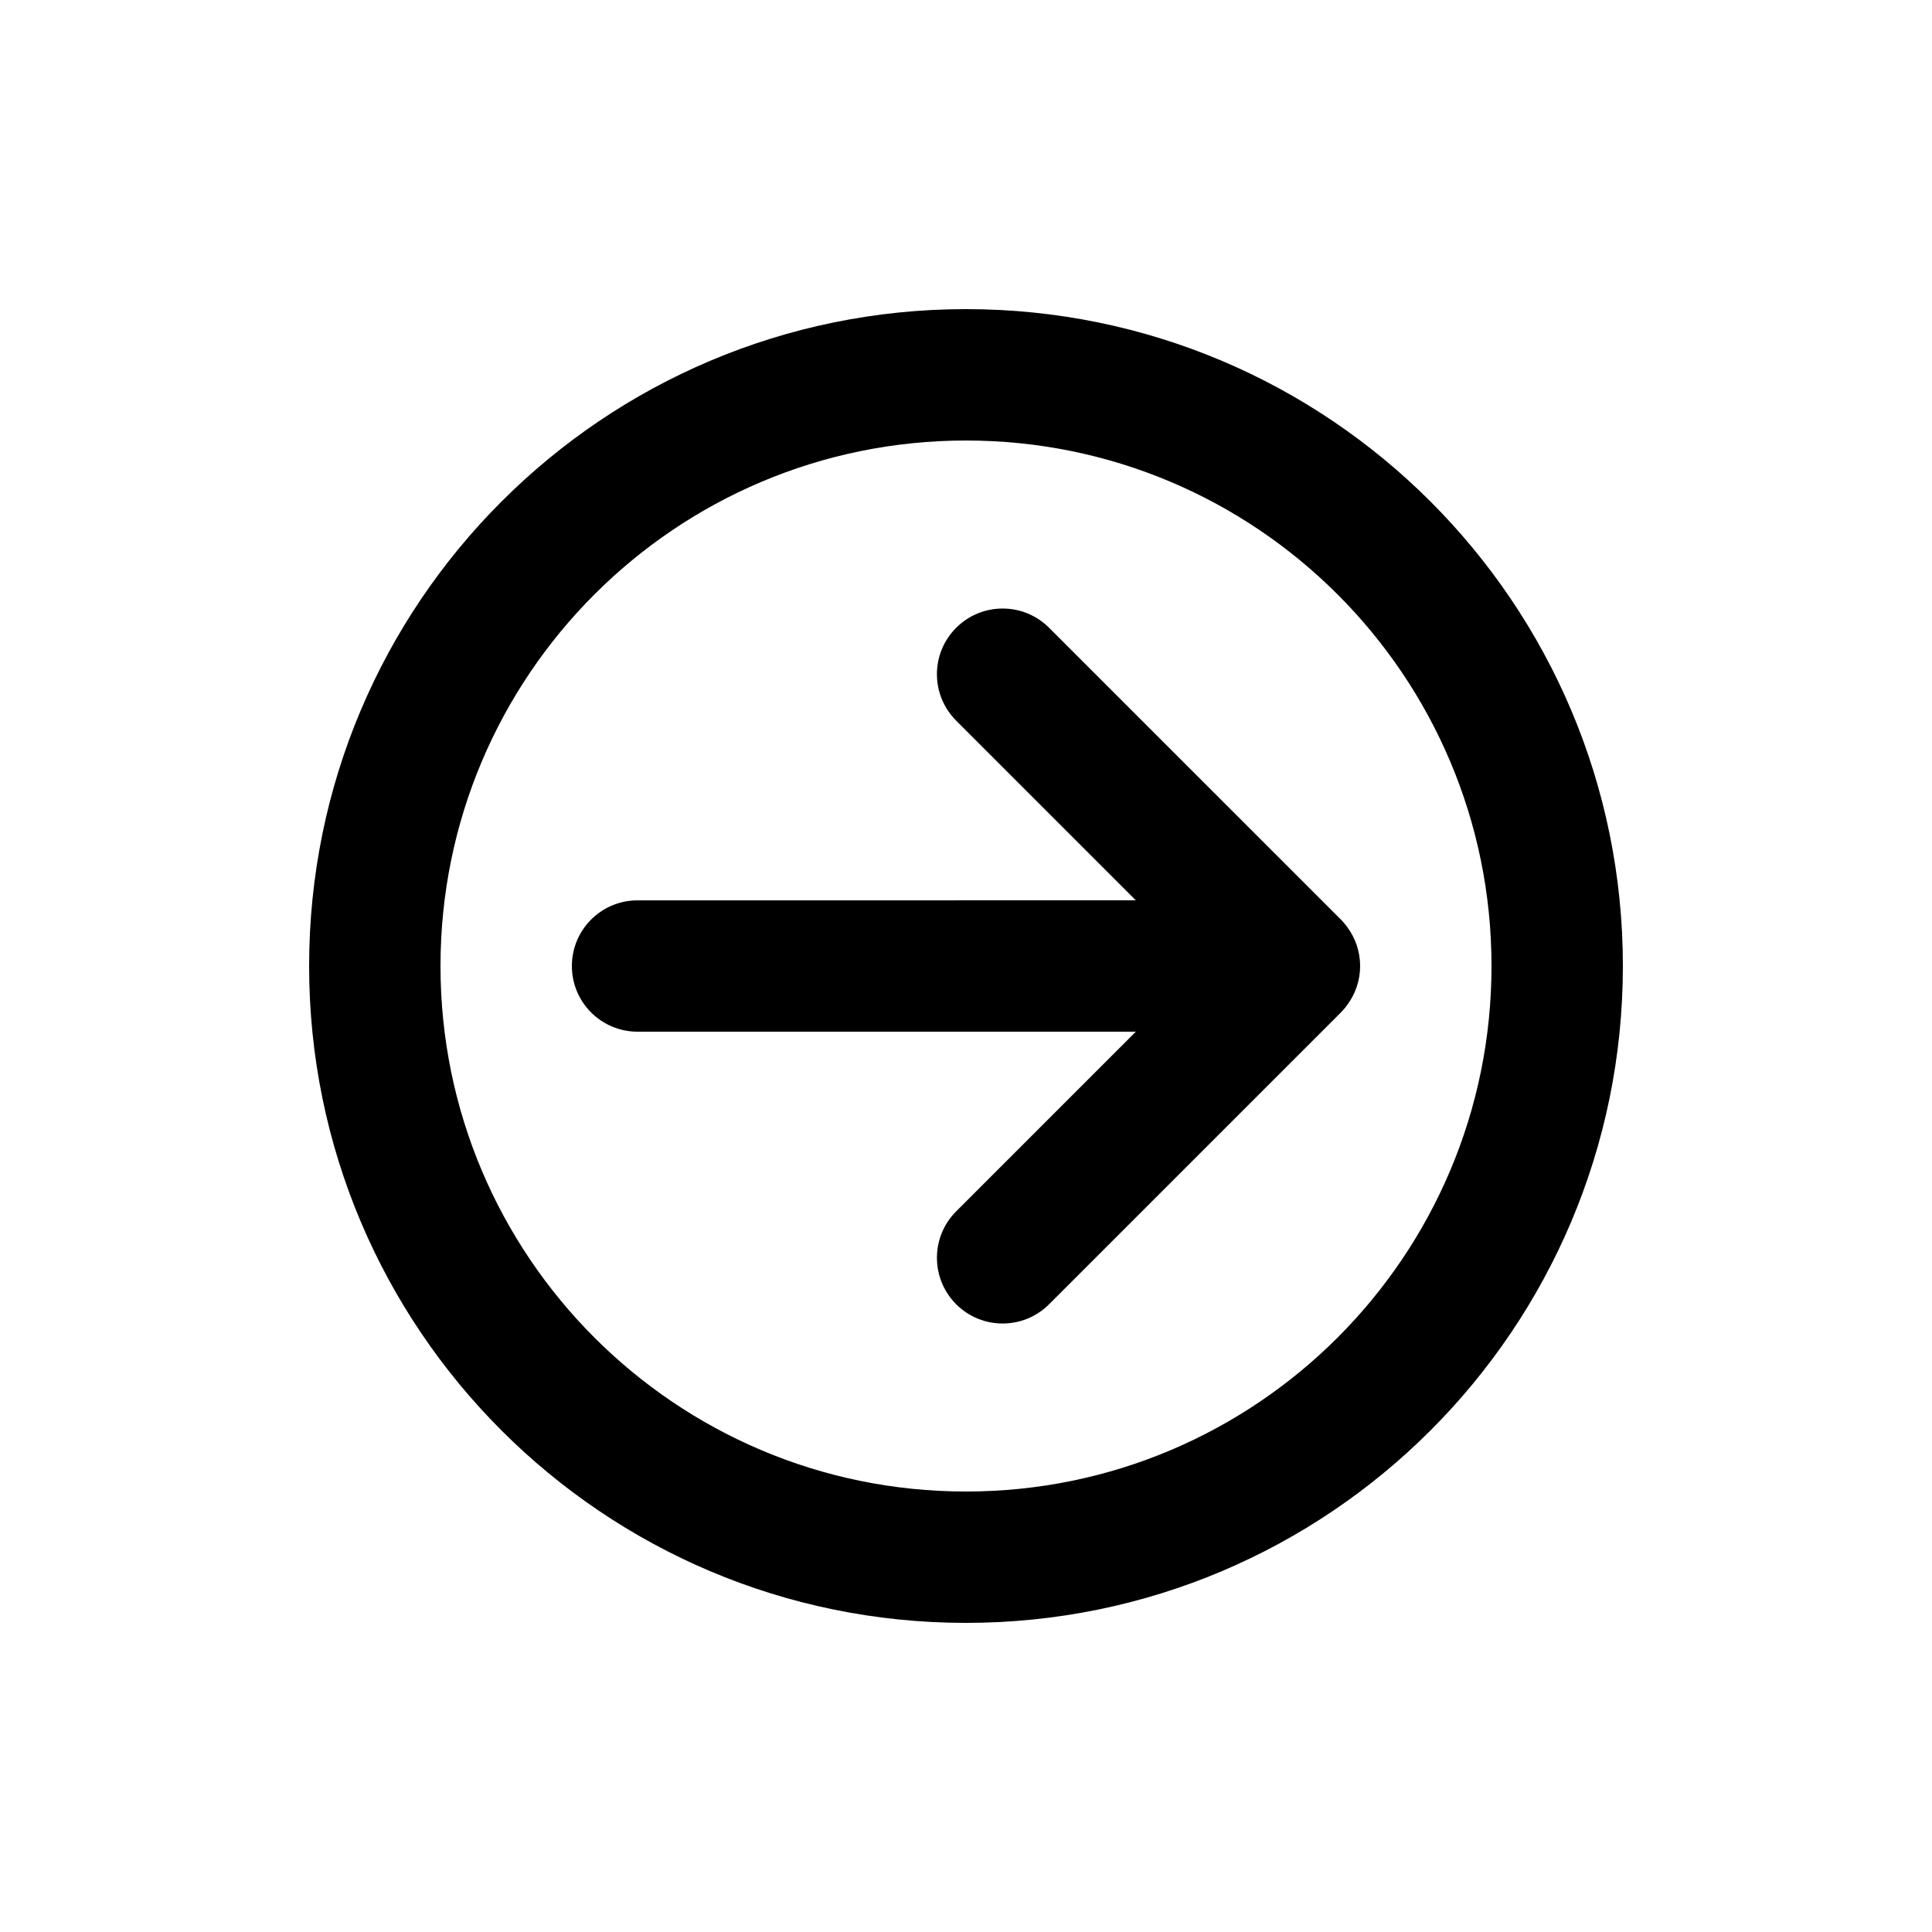 <svg xmlns="http://www.w3.org/2000/svg" xmlns:xlink="http://www.w3.org/1999/xlink" version="1.1" x="0px" y="0px" viewBox="0 0 100 100" enable-background="new 0 0 100 100" xml:space="preserve" aria-hidden="true" width="100px" height="100px"><defs><linearGradient class="cerosgradient" data-cerosgradient="true" id="CerosGradient_ide4e6a15fa" gradientUnits="userSpaceOnUse" x1="50%" y1="100%" x2="50%" y2="0%"><stop offset="0%" stop-color="#d1d1d1"/><stop offset="100%" stop-color="#d1d1d1"/></linearGradient><linearGradient/></defs><g><path d="M69.407,52.399c0.069-0.069,0.132-0.138,0.189-0.206c0.031-0.037,0.06-0.076,0.09-0.115   c0.015-0.02,0.028-0.037,0.043-0.057c0.42-0.564,0.67-1.262,0.671-2.021c-0.001-0.758-0.251-1.455-0.67-2.02   c-0.018-0.025-0.037-0.052-0.057-0.076c-0.025-0.03-0.048-0.062-0.075-0.093c-0.059-0.072-0.122-0.144-0.194-0.216L54.3,32.493   c-1.327-1.327-3.479-1.327-4.808,0s-1.329,3.479,0,4.808l9.299,9.3L33,46.602c-1.879-0.001-3.4,1.522-3.4,3.399   s1.521,3.398,3.4,3.399l25.791-0.001l-9.299,9.299c-1.328,1.329-1.328,3.482,0,4.811c1.328,1.327,3.48,1.327,4.808,0l15.103-15.102   C69.403,52.404,69.406,52.403,69.407,52.399z"/><path d="M16,50.001C16,68.777,31.223,84,50,84s33.999-15.223,34-34c0-18.777-15.223-34-34-34C31.223,16.001,16,31.223,16,50.001z    M77.2,50.001c0,15.021-12.179,27.199-27.2,27.2c-15.021,0-27.2-12.18-27.2-27.2c0-15.022,12.179-27.2,27.2-27.2   C65.021,22.8,77.2,34.979,77.2,50.001z"/></g></svg>